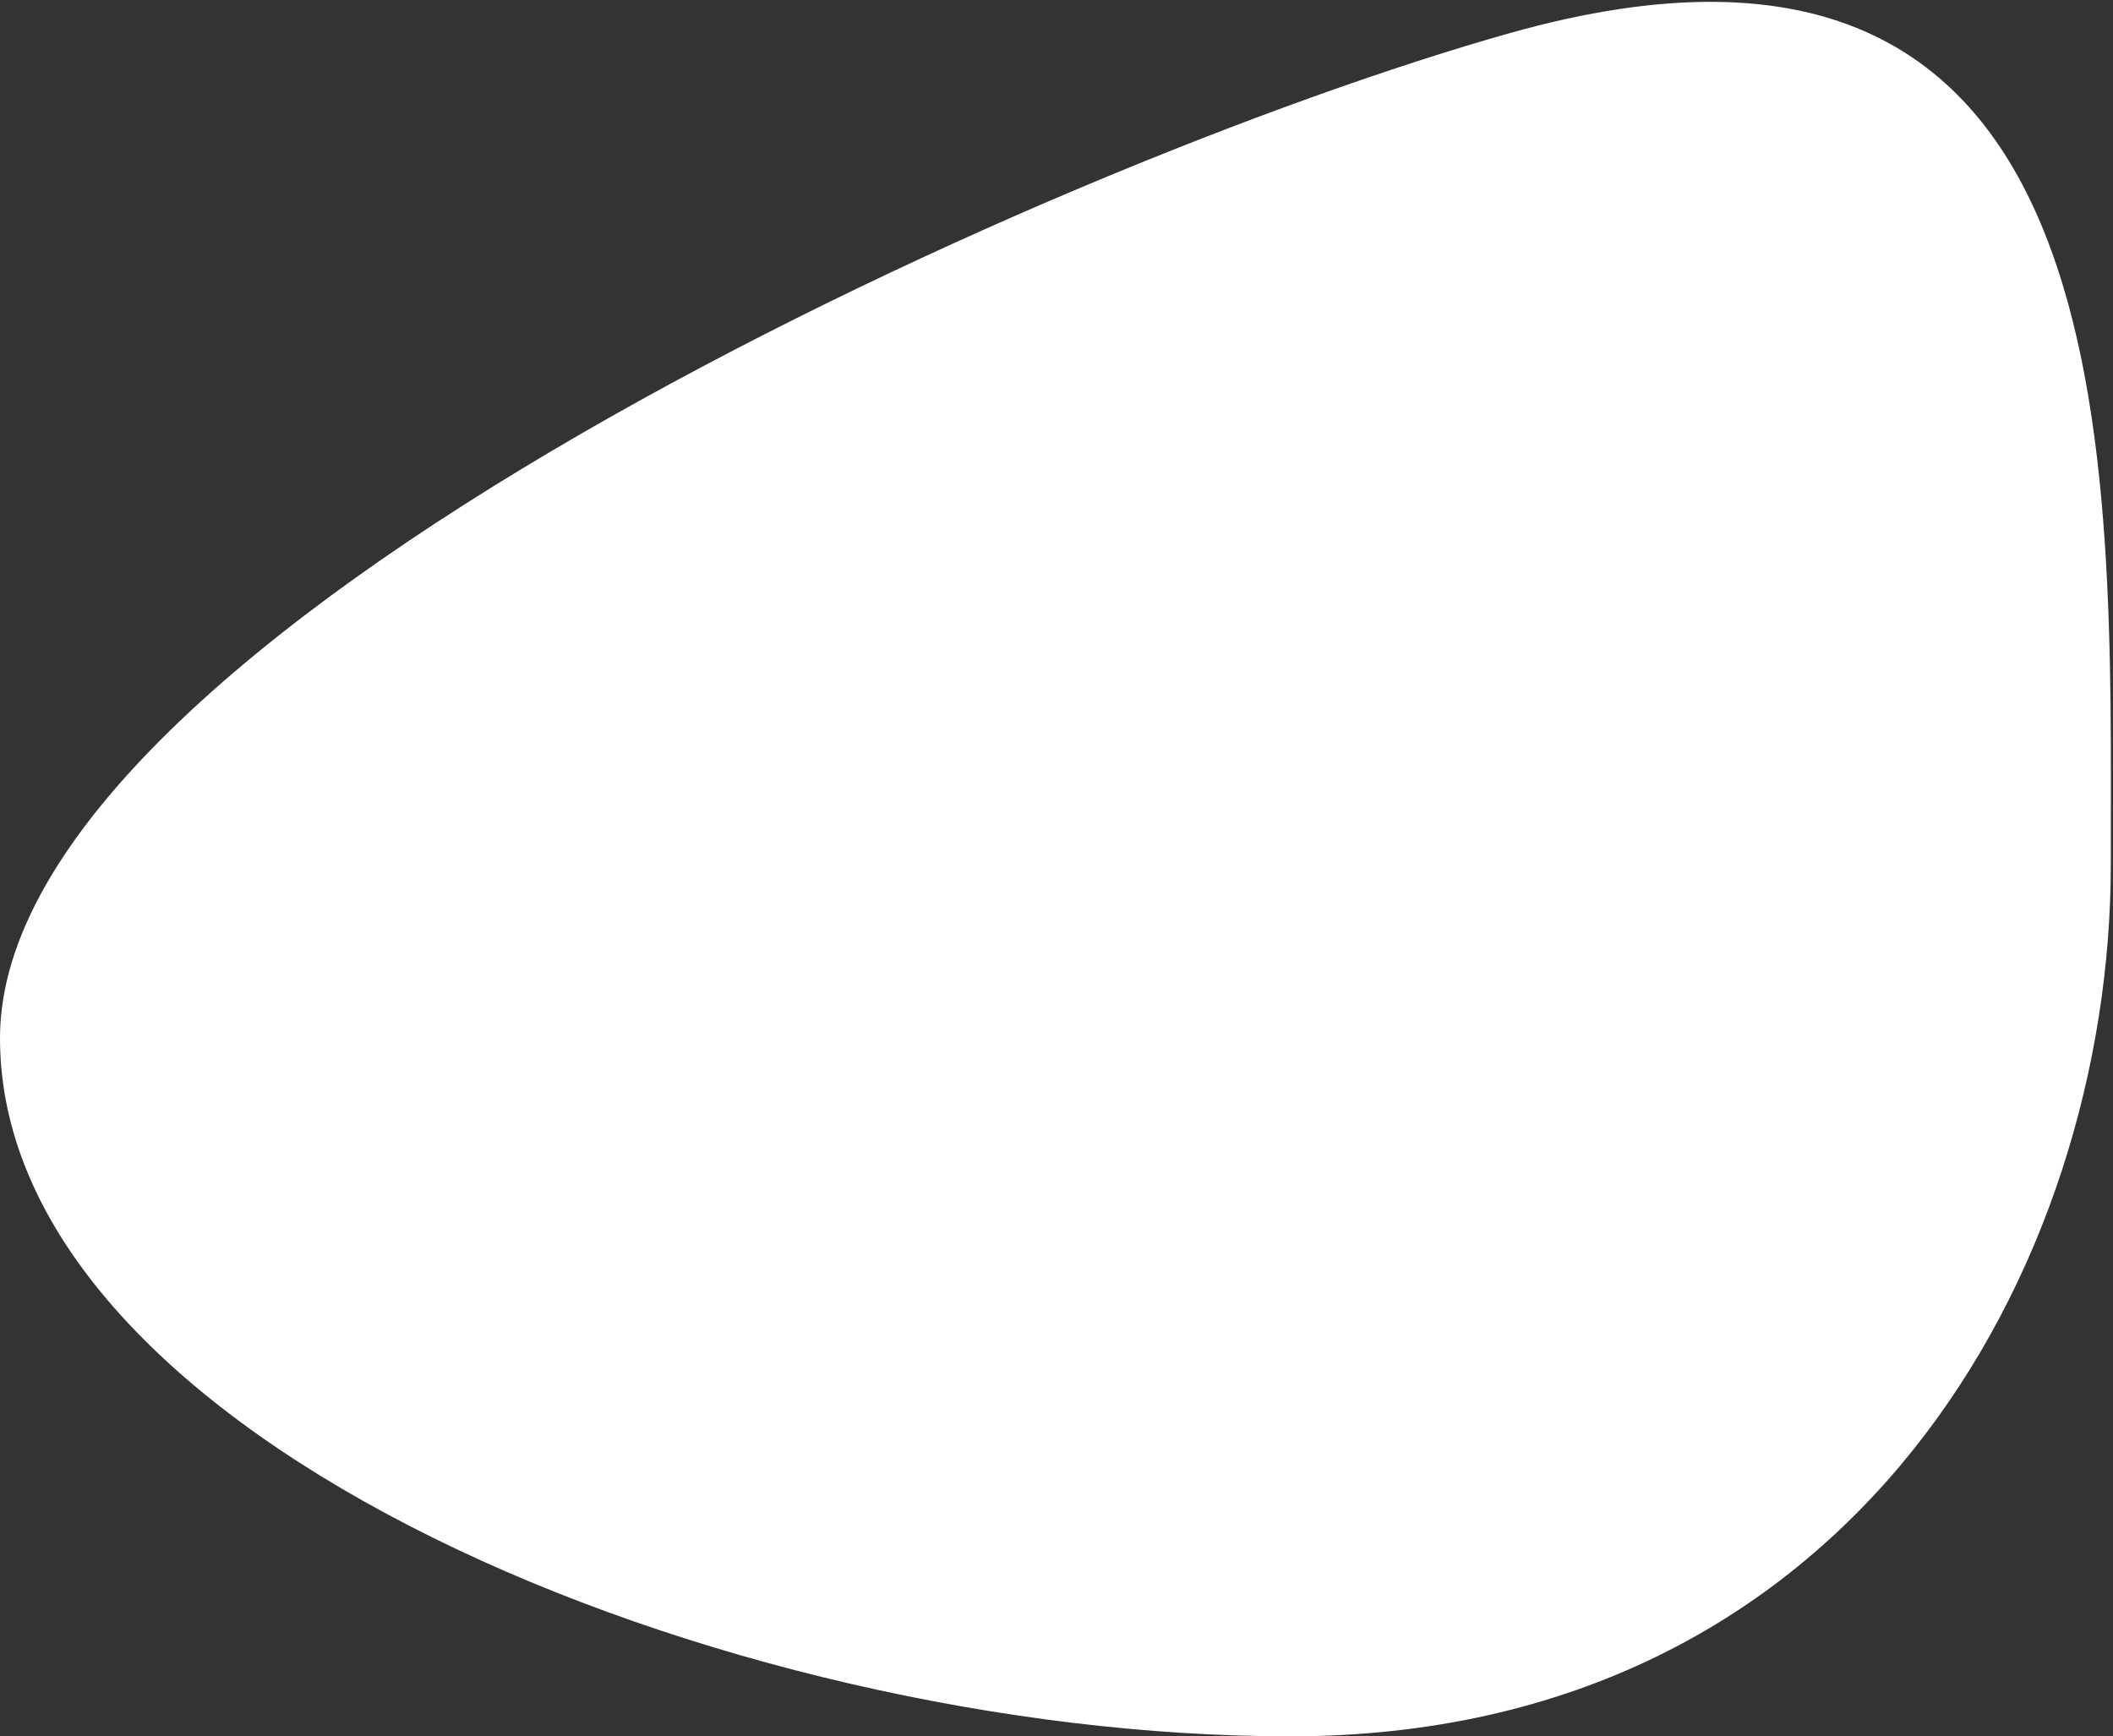 <svg width="864" height="710" viewBox="0 0 864 710" fill="none" xmlns="http://www.w3.org/2000/svg">
<rect x="0" y="0" width="864" height="710" fill="#333333" stroke="none"/>
<path d="M863.099 353.5C863.099 517.805 758.355 710 527.5 710C296.645 710 0 588.805 0 424.5C0 260.195 427.401 67 617.5 13.5C872.5 -58.265 863.099 189.195 863.099 353.5Z" fill="white"/>
</svg>
